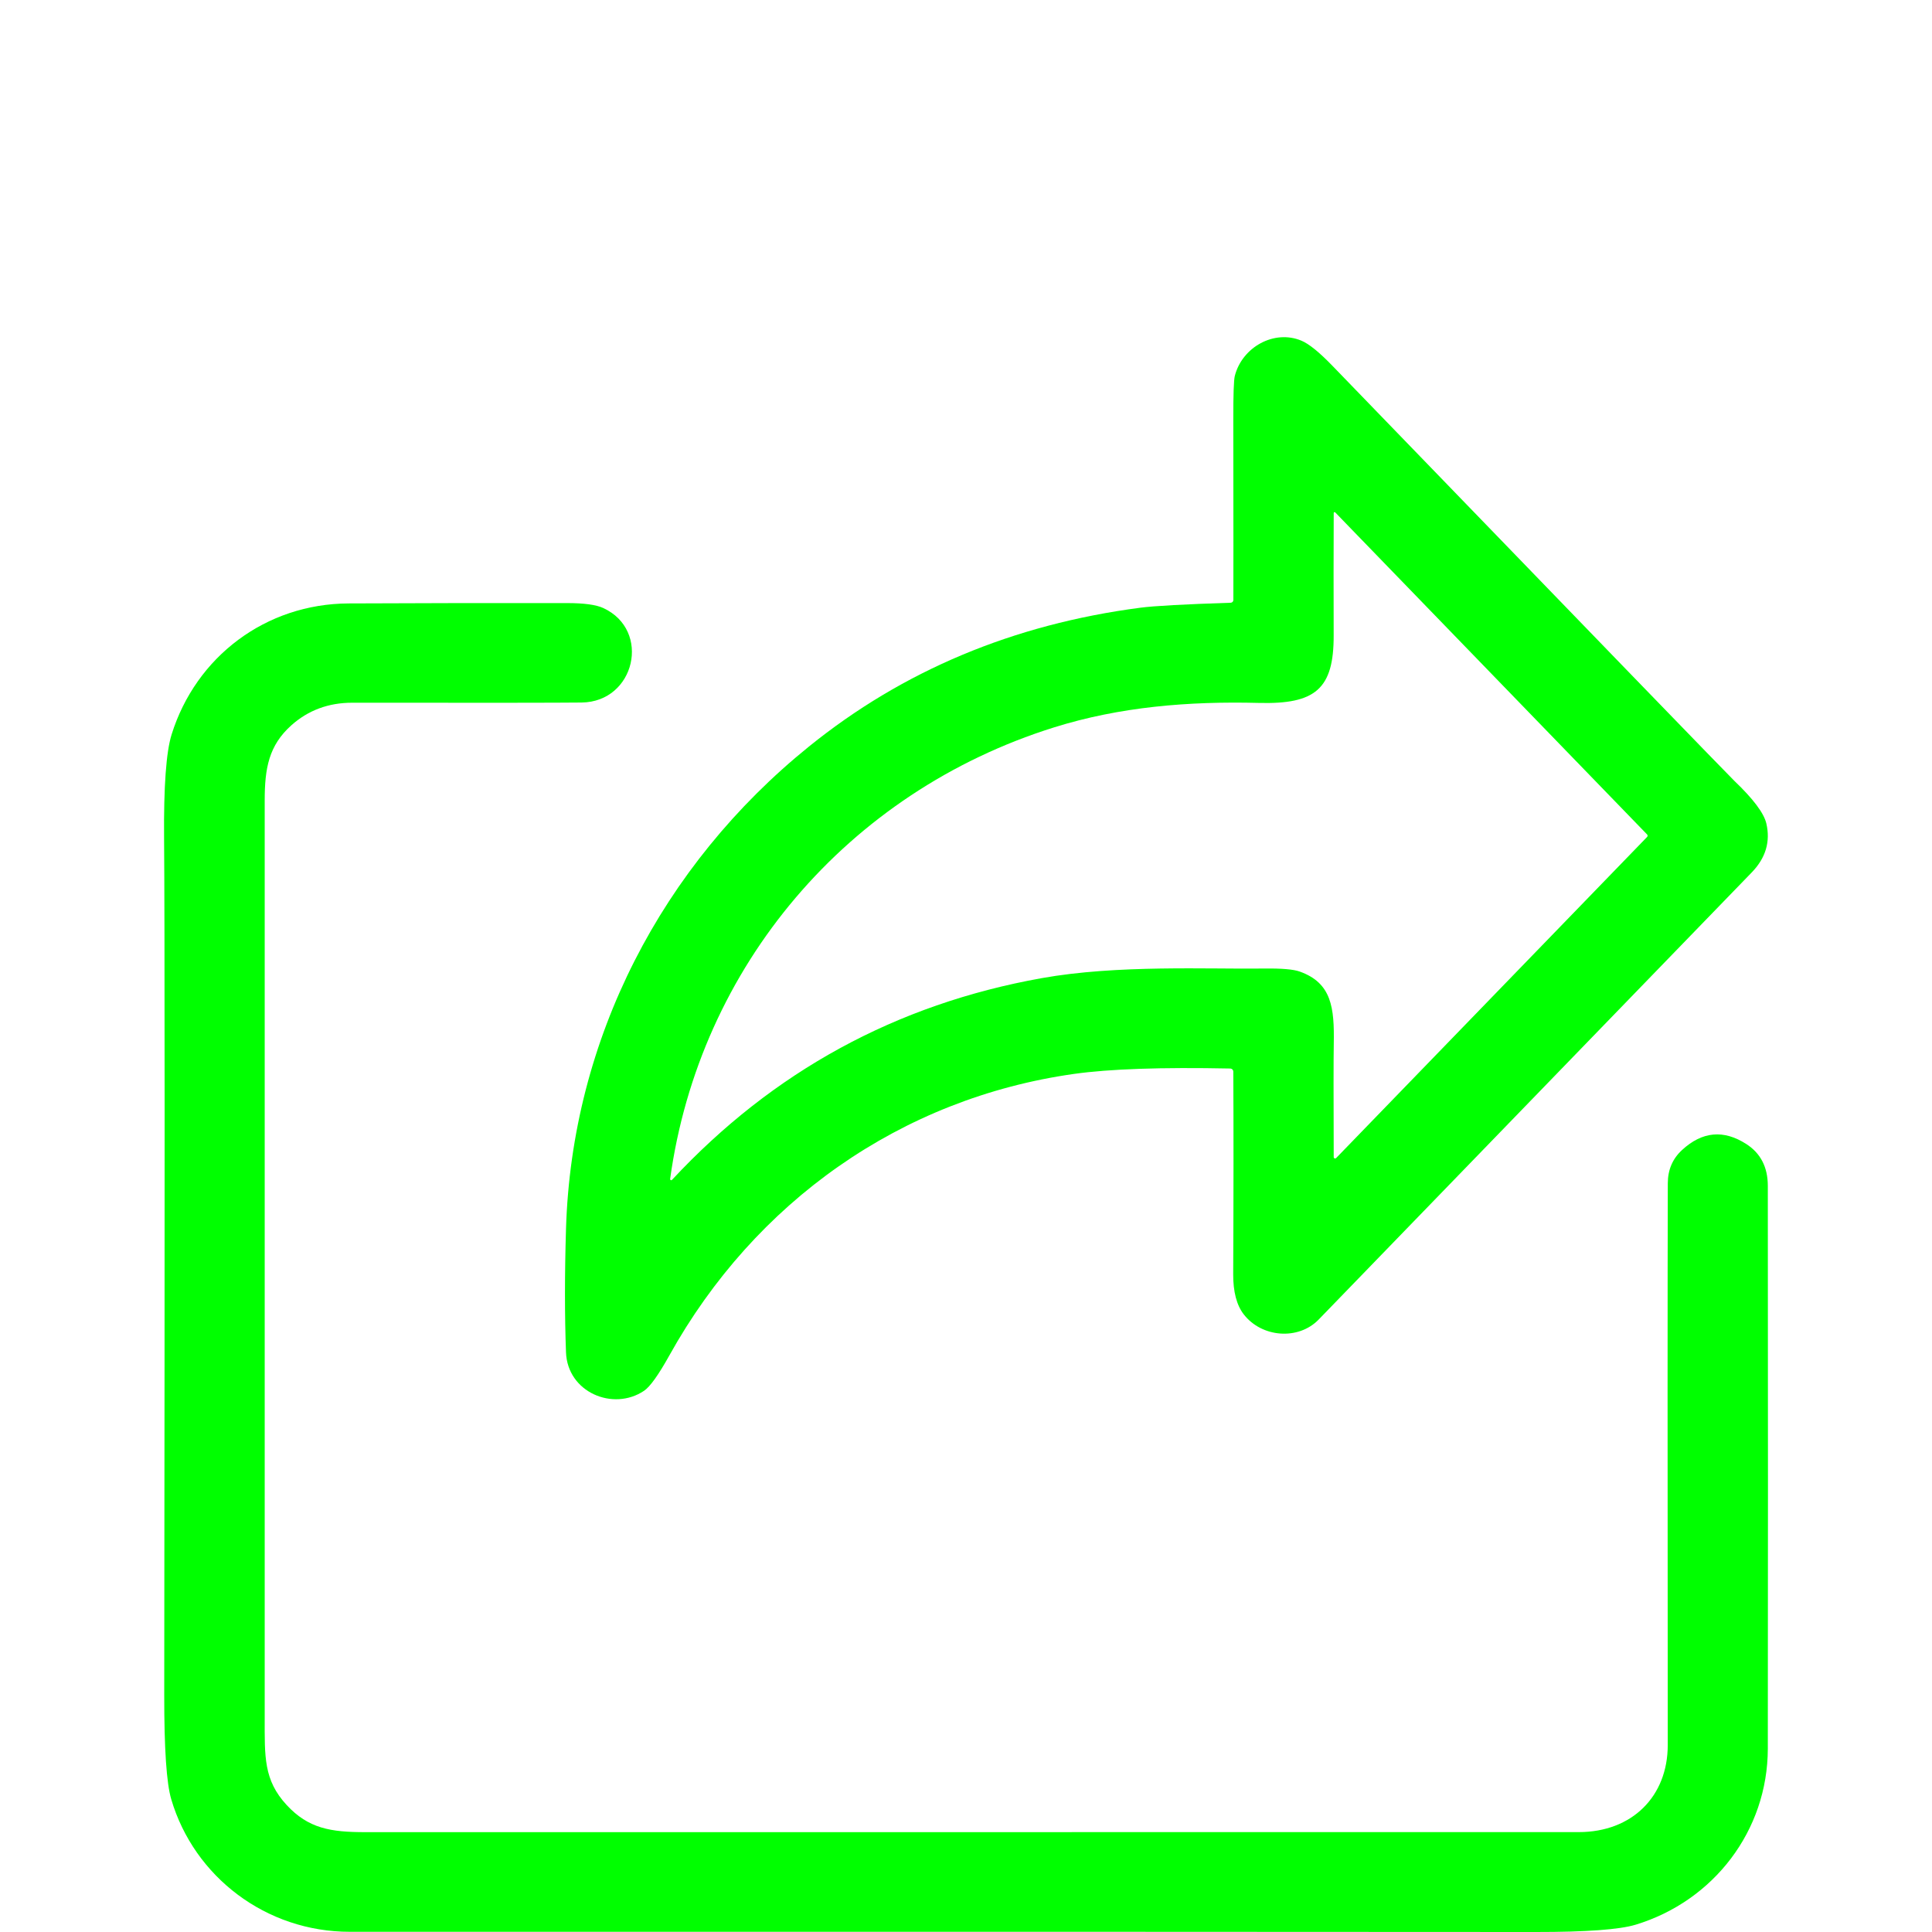 <?xml version="1.0" encoding="UTF-8"?>
<svg xmlns="http://www.w3.org/2000/svg" width="212" height="212" viewBox="0 0 212 212" fill="none">
  <path d="M135.002 117.25C127.458 117.097 121.743 117.294 117.857 117.841C98.877 120.52 82.838 131.858 73.457 148.719C72.259 150.873 71.331 152.17 70.675 152.611C67.293 154.891 62.268 152.786 62.108 148.391C61.958 144.374 61.958 139.862 62.108 134.854C62.735 113.97 72.649 94.95 88.754 81.928C99.069 73.589 111.193 68.508 125.126 66.686C126.611 66.489 129.917 66.306 135.046 66.139C135.122 66.137 135.196 66.106 135.25 66.051C135.304 65.996 135.336 65.921 135.337 65.844C135.348 64.386 135.346 57.787 135.331 46.047C135.328 43.303 135.383 41.705 135.496 41.253C136.299 38.093 139.813 36.13 142.804 37.382C143.625 37.725 144.75 38.634 146.18 40.11C175.08 69.997 189.79 85.188 190.311 85.684C192.393 87.674 193.564 89.235 193.824 90.369C194.282 92.352 193.756 94.13 192.246 95.705C191.058 96.937 175.212 113.298 144.706 144.788C142.468 147.101 138.455 146.773 136.481 144.23C135.7 143.224 135.313 141.754 135.32 139.818C135.361 131.067 135.364 123.654 135.331 117.578C135.33 117.492 135.295 117.409 135.233 117.348C135.172 117.287 135.089 117.252 135.002 117.25ZM146.614 127.075L180.738 91.84C180.773 91.803 180.793 91.754 180.793 91.703C180.793 91.652 180.773 91.603 180.738 91.566L146.515 56.227C146.503 56.212 146.486 56.201 146.466 56.197C146.447 56.192 146.427 56.193 146.409 56.2C146.391 56.208 146.375 56.221 146.365 56.237C146.354 56.254 146.349 56.273 146.35 56.293C146.332 60.542 146.33 65.014 146.345 69.709C146.367 75.602 144.343 77.292 138.136 77.133C130.427 76.936 122.883 77.554 115.641 79.823C93.015 86.914 76.756 106.027 73.534 129.371C73.531 129.396 73.536 129.422 73.549 129.445C73.561 129.468 73.58 129.486 73.603 129.497C73.626 129.508 73.651 129.511 73.675 129.506C73.7 129.501 73.722 129.488 73.738 129.469C84.819 117.569 98.341 110.191 114.305 107.333C122.608 105.846 132.593 106.36 138.73 106.278C140.636 106.252 141.933 106.364 142.622 106.611C146.136 107.863 146.427 110.581 146.356 114.544C146.327 116.119 146.325 120.259 146.35 126.965C146.35 126.996 146.359 127.026 146.376 127.052C146.392 127.077 146.417 127.097 146.445 127.109C146.474 127.121 146.505 127.124 146.535 127.118C146.565 127.111 146.593 127.097 146.614 127.075Z" fill="#00FF00"></path>
  <path d="M184.57 126.194C186.781 124.153 189.13 123.933 191.619 125.533C193.192 126.543 193.98 128.07 193.984 130.114C194.006 153.743 194.006 174.334 193.984 191.887C193.973 200.88 188.04 208.594 179.49 211.196C177.715 211.736 174.068 212.004 168.548 212C140.201 211.974 96.815 211.967 38.388 211.978C29.206 211.984 21.31 205.959 18.792 197.441C18.271 195.688 18.014 191.872 18.022 185.993C18.084 131.822 18.079 100.474 18.005 91.949C17.958 86.296 18.233 82.513 18.83 80.599C21.497 72.06 29.151 66.254 38.262 66.215C45.93 66.179 53.923 66.166 62.24 66.177C64.091 66.177 65.409 66.358 66.194 66.718C71.494 69.162 69.696 77.024 63.819 77.089C61.421 77.118 53.036 77.126 38.663 77.111C36.057 77.108 33.828 77.931 31.977 79.582C29.492 81.802 29.046 84.311 29.046 87.838C29.053 118.723 29.053 152.285 29.046 188.524C29.046 192.767 28.92 195.32 31.454 198.064C33.841 200.645 36.282 201.044 40.071 201.044C71.174 201.037 115.563 201.035 173.238 201.039C179.072 201.039 183.009 197.135 183.003 191.477C182.977 160.54 182.979 139.995 183.009 129.841C183.012 128.365 183.533 127.149 184.57 126.194Z" fill="#00FF00"></path>
</svg>
